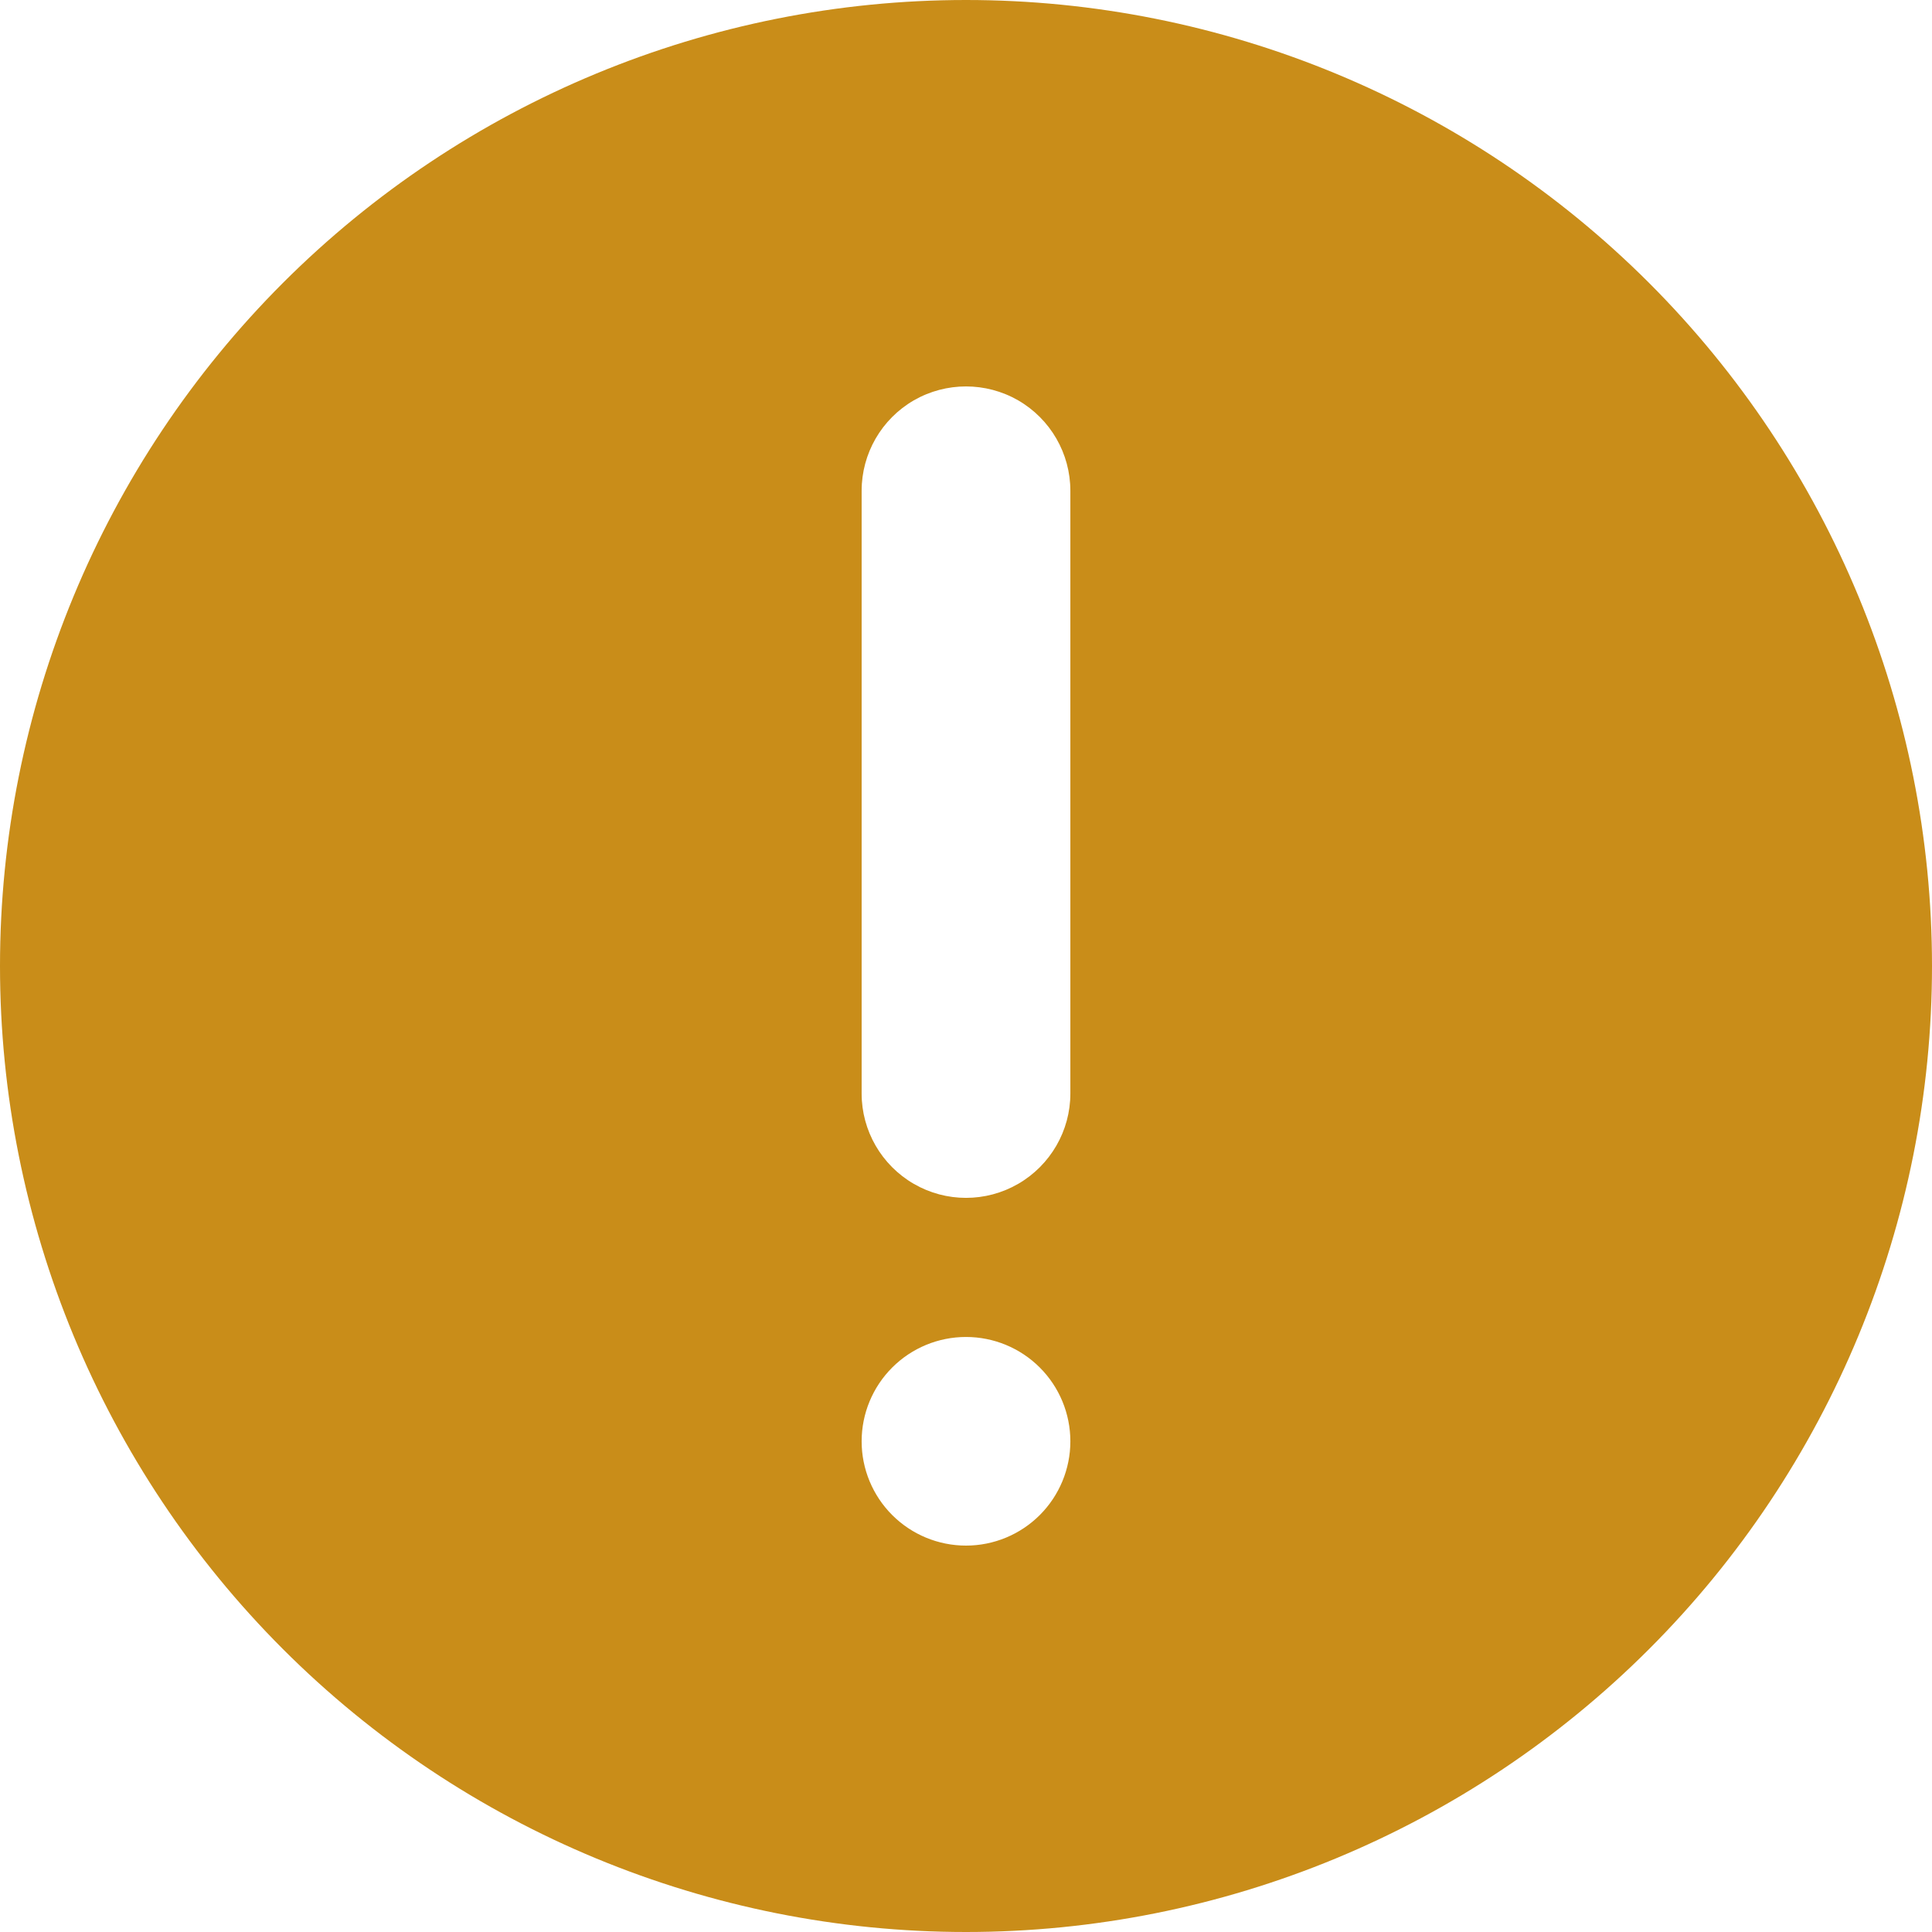 <?xml version="1.0" encoding="UTF-8"?>
<!DOCTYPE svg PUBLIC "-//W3C//DTD SVG 1.1//EN" "http://www.w3.org/Graphics/SVG/1.1/DTD/svg11.dtd">
<svg version="1.1" xmlns="http://www.w3.org/2000/svg" xmlns:xlink="http://www.w3.org/1999/xlink" x="0" y="0" width="19.66" height="19.66" viewBox="0, 0, 19.66, 19.66">
  <g id="Layer_1" transform="translate(-116.67, -44.152)">
    <path d="M126.5,44.152 C123.893,44.152 121.393,45.188 119.549,47.031 C117.706,48.875 116.67,51.375 116.67,53.982 C116.67,56.589 117.706,59.089 119.549,60.933 C121.393,62.777 123.893,63.812 126.5,63.812 C129.107,63.812 131.607,62.777 133.451,60.933 C135.294,59.09 136.33,56.589 136.33,53.982 C136.33,51.375 135.294,48.875 133.451,47.031 C131.607,45.188 129.107,44.152 126.5,44.152 z M126.5,59.88 C126.218,59.88 125.948,59.768 125.749,59.569 C125.55,59.37 125.438,59.1 125.438,58.819 C125.438,58.537 125.55,58.267 125.749,58.068 C125.948,57.869 126.218,57.757 126.5,57.757 C126.782,57.757 127.052,57.869 127.251,58.068 C127.45,58.267 127.562,58.537 127.562,58.819 C127.562,59.1 127.45,59.37 127.251,59.569 C127.052,59.768 126.782,59.88 126.5,59.88 z M127.562,55.28 C127.562,55.659 127.359,56.009 127.031,56.199 C126.702,56.389 126.298,56.389 125.969,56.199 C125.641,56.009 125.438,55.659 125.438,55.28 L125.438,49.146 C125.438,48.766 125.641,48.416 125.969,48.226 C126.298,48.037 126.702,48.037 127.031,48.226 C127.359,48.416 127.562,48.766 127.562,49.146 z" fill="#C98D19"/>
  </g>
</svg>
